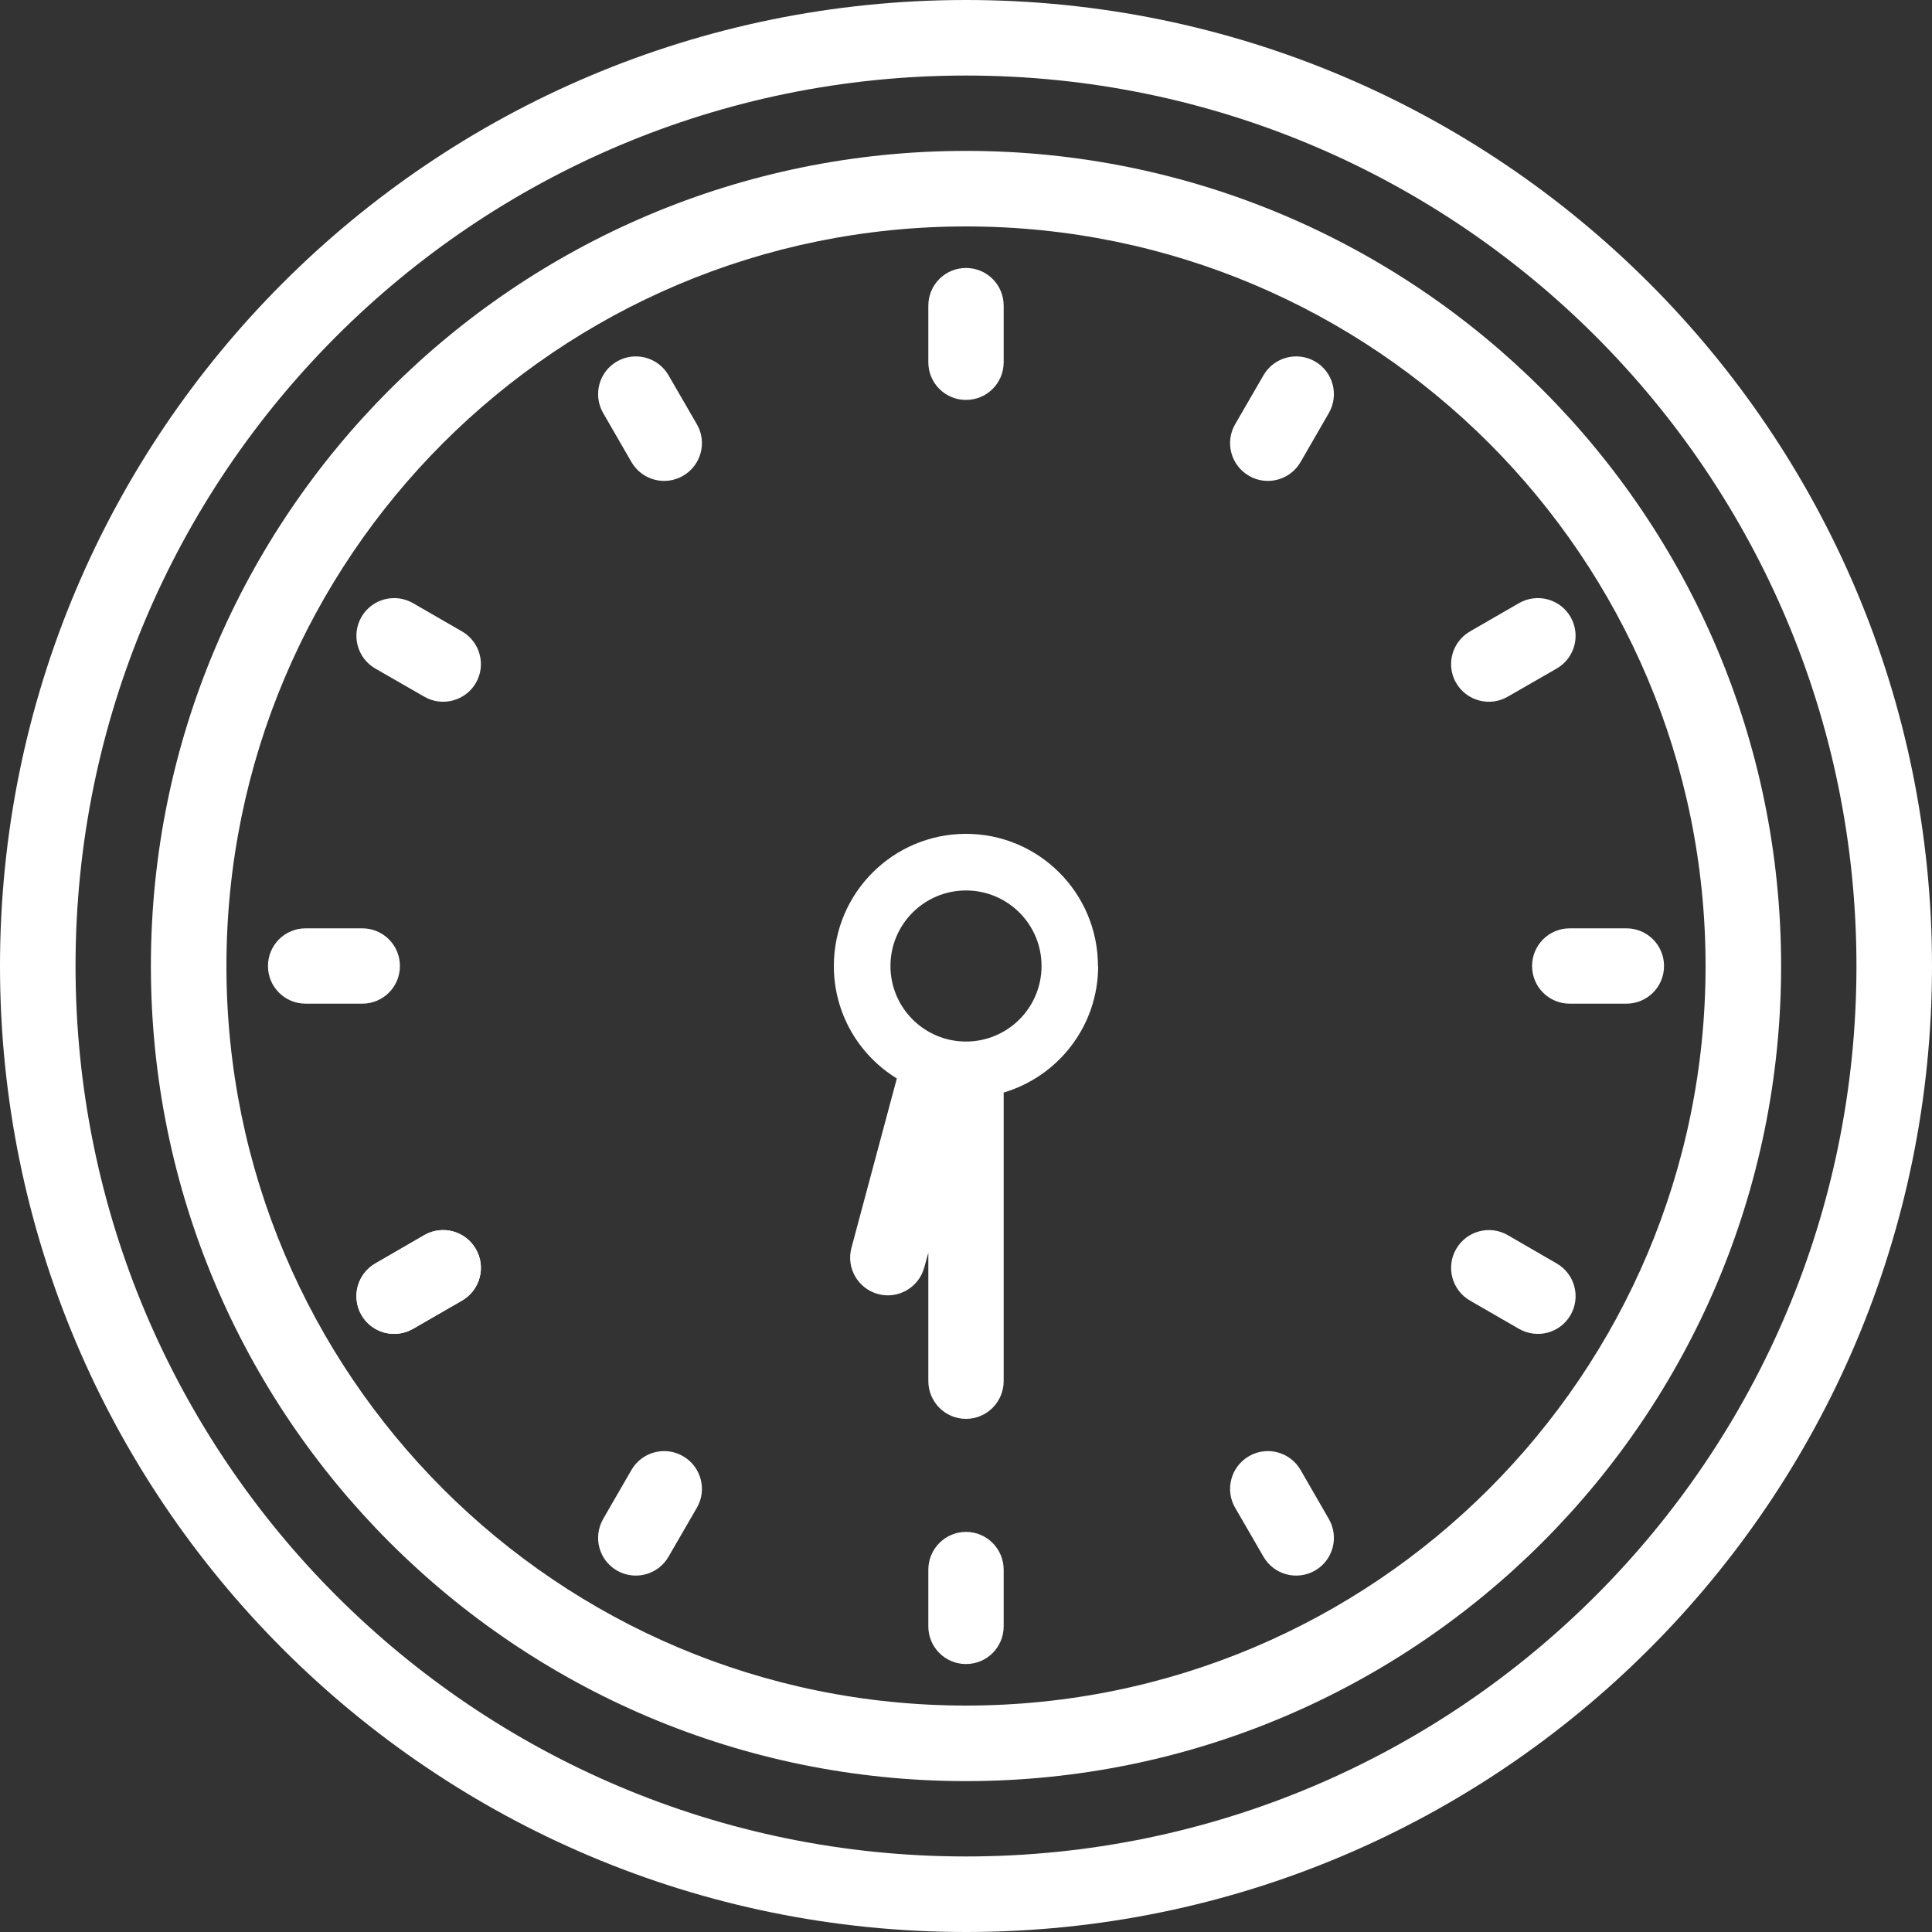 <svg xmlns="http://www.w3.org/2000/svg" id="Layer_2" data-name="Layer 2" viewBox="0 0 100 100"><rect x="0" y="0" width="100" height="100" fill="#333333" stroke="none"/><defs><style>      .cls-1 {        fill: #fff;      }    </style></defs><g id="Layer_1-2" data-name="Layer 1"><path class="cls-1" d="m50,0C22.38,0,0,22.38,0,50s22.38,50,50,50,50-22.38,50-50S77.61,0,50,0Zm0,96.09c-25.46,0-46.09-20.63-46.09-46.09S24.54,3.91,50,3.91s46.09,20.63,46.09,46.09-20.63,46.09-46.09,46.09Z"></path><path class="cls-1" d="m36.07,78.04l-1.47,2.54c-.54.93-1.73,1.25-2.67.71-.93-.54-1.25-1.73-.71-2.67l1.46-2.53c.54-.94,1.74-1.26,2.67-.72.94.54,1.26,1.74.72,2.67Z"></path><path class="cls-1" d="m35.35,24.63c-.93.54-2.13.22-2.67-.72l-1.46-2.53c-.54-.94-.22-2.13.71-2.67.94-.54,2.13-.22,2.67.71l1.47,2.54c.54.93.22,2.13-.72,2.67Z"></path><path class="cls-1" d="m24.63,35.35c-.54.93-1.74,1.25-2.67.71l-2.54-1.46c-.93-.54-1.25-1.73-.71-2.67.54-.93,1.73-1.25,2.67-.71l2.53,1.46c.94.54,1.26,1.74.72,2.67Z"></path><path class="cls-1" d="m51.95,81.25v2.93c0,1.08-.87,1.95-1.95,1.95s-1.95-.87-1.95-1.95v-2.93c0-1.08.87-1.96,1.95-1.96s1.95.88,1.95,1.96Z"></path><path class="cls-1" d="m80.58,34.6l-2.54,1.46c-.93.54-2.13.22-2.67-.71s-.22-2.13.72-2.67l2.53-1.46c.94-.54,2.13-.22,2.67.71.54.94.22,2.13-.71,2.67Z"></path><path class="cls-1" d="m20.7,50c0,1.08-.87,1.95-1.95,1.95h-2.93c-1.08,0-1.95-.87-1.95-1.95s.87-1.95,1.95-1.95h2.93c1.08,0,1.95.87,1.95,1.95Z"></path><path class="cls-1" d="m23.91,67.32l-2.53,1.46c-.94.54-2.13.22-2.67-.71-.54-.94-.22-2.13.71-2.67l2.54-1.47c.93-.54,2.13-.22,2.67.72.54.93.22,2.13-.72,2.67Z"></path><path class="cls-1" d="m51.95,15.82v2.93c0,1.08-.87,1.95-1.95,1.95s-1.95-.87-1.95-1.95v-2.93c0-1.08.87-1.95,1.95-1.95s1.95.87,1.95,1.95Z"></path><path class="cls-1" d="m86.13,50c0,1.08-.87,1.95-1.95,1.95h-2.93c-1.08,0-1.95-.87-1.95-1.95s.87-1.95,1.95-1.95h2.93c1.08,0,1.95.87,1.95,1.95Z"></path><path class="cls-1" d="m24.63,64.65c.54.93.22,2.13-.72,2.67l-2.53,1.46c-.94.54-2.13.22-2.67-.71-.54-.94-.22-2.13.71-2.67l2.54-1.47c.93-.54,2.13-.22,2.67.72Z"></path><path class="cls-1" d="m68.78,78.62c.54.94.22,2.13-.71,2.67-.94.54-2.13.22-2.67-.71l-1.47-2.54c-.54-.93-.22-2.13.72-2.67.93-.54,2.13-.22,2.67.72l1.46,2.53Z"></path><path class="cls-1" d="m68.78,21.38l-1.46,2.53c-.54.94-1.74,1.26-2.67.72-.94-.54-1.26-1.74-.72-2.67l1.47-2.54c.54-.93,1.73-1.25,2.67-.71.93.54,1.25,1.73.71,2.67Z"></path><path class="cls-1" d="m50,7.81C26.7,7.81,7.81,26.7,7.81,50s18.89,42.19,42.19,42.19,42.19-18.89,42.19-42.19S73.3,7.81,50,7.81Zm0,80.47c-21.14,0-38.28-17.14-38.28-38.28S28.86,11.72,50,11.72s38.28,17.14,38.28,38.28-17.14,38.28-38.28,38.28Z"></path><path class="cls-1" d="m81.29,68.07c-.54.93-1.73,1.25-2.67.71l-2.53-1.46c-.94-.54-1.26-1.74-.72-2.67.54-.94,1.74-1.26,2.67-.72l2.54,1.47c.93.54,1.25,1.73.71,2.67Z"></path><path class="cls-1" d="m56.83,50c0-3.78-3.06-6.84-6.83-6.84s-6.84,3.06-6.84,6.84c0,2.46,1.3,4.62,3.26,5.82l-2.35,8.77c-.28,1.04.34,2.11,1.38,2.39,1.04.28,2.11-.34,2.39-1.38l.21-.76v6.64c0,1.08.87,1.96,1.95,1.96s1.95-.88,1.95-1.96v-14.93c2.83-.84,4.89-3.45,4.89-6.55h-.01Zm-6.83,3.91c-2.16,0-3.91-1.75-3.91-3.91s1.75-3.91,3.91-3.91,3.91,1.75,3.91,3.91-1.75,3.91-3.91,3.91Z"></path></g></svg>